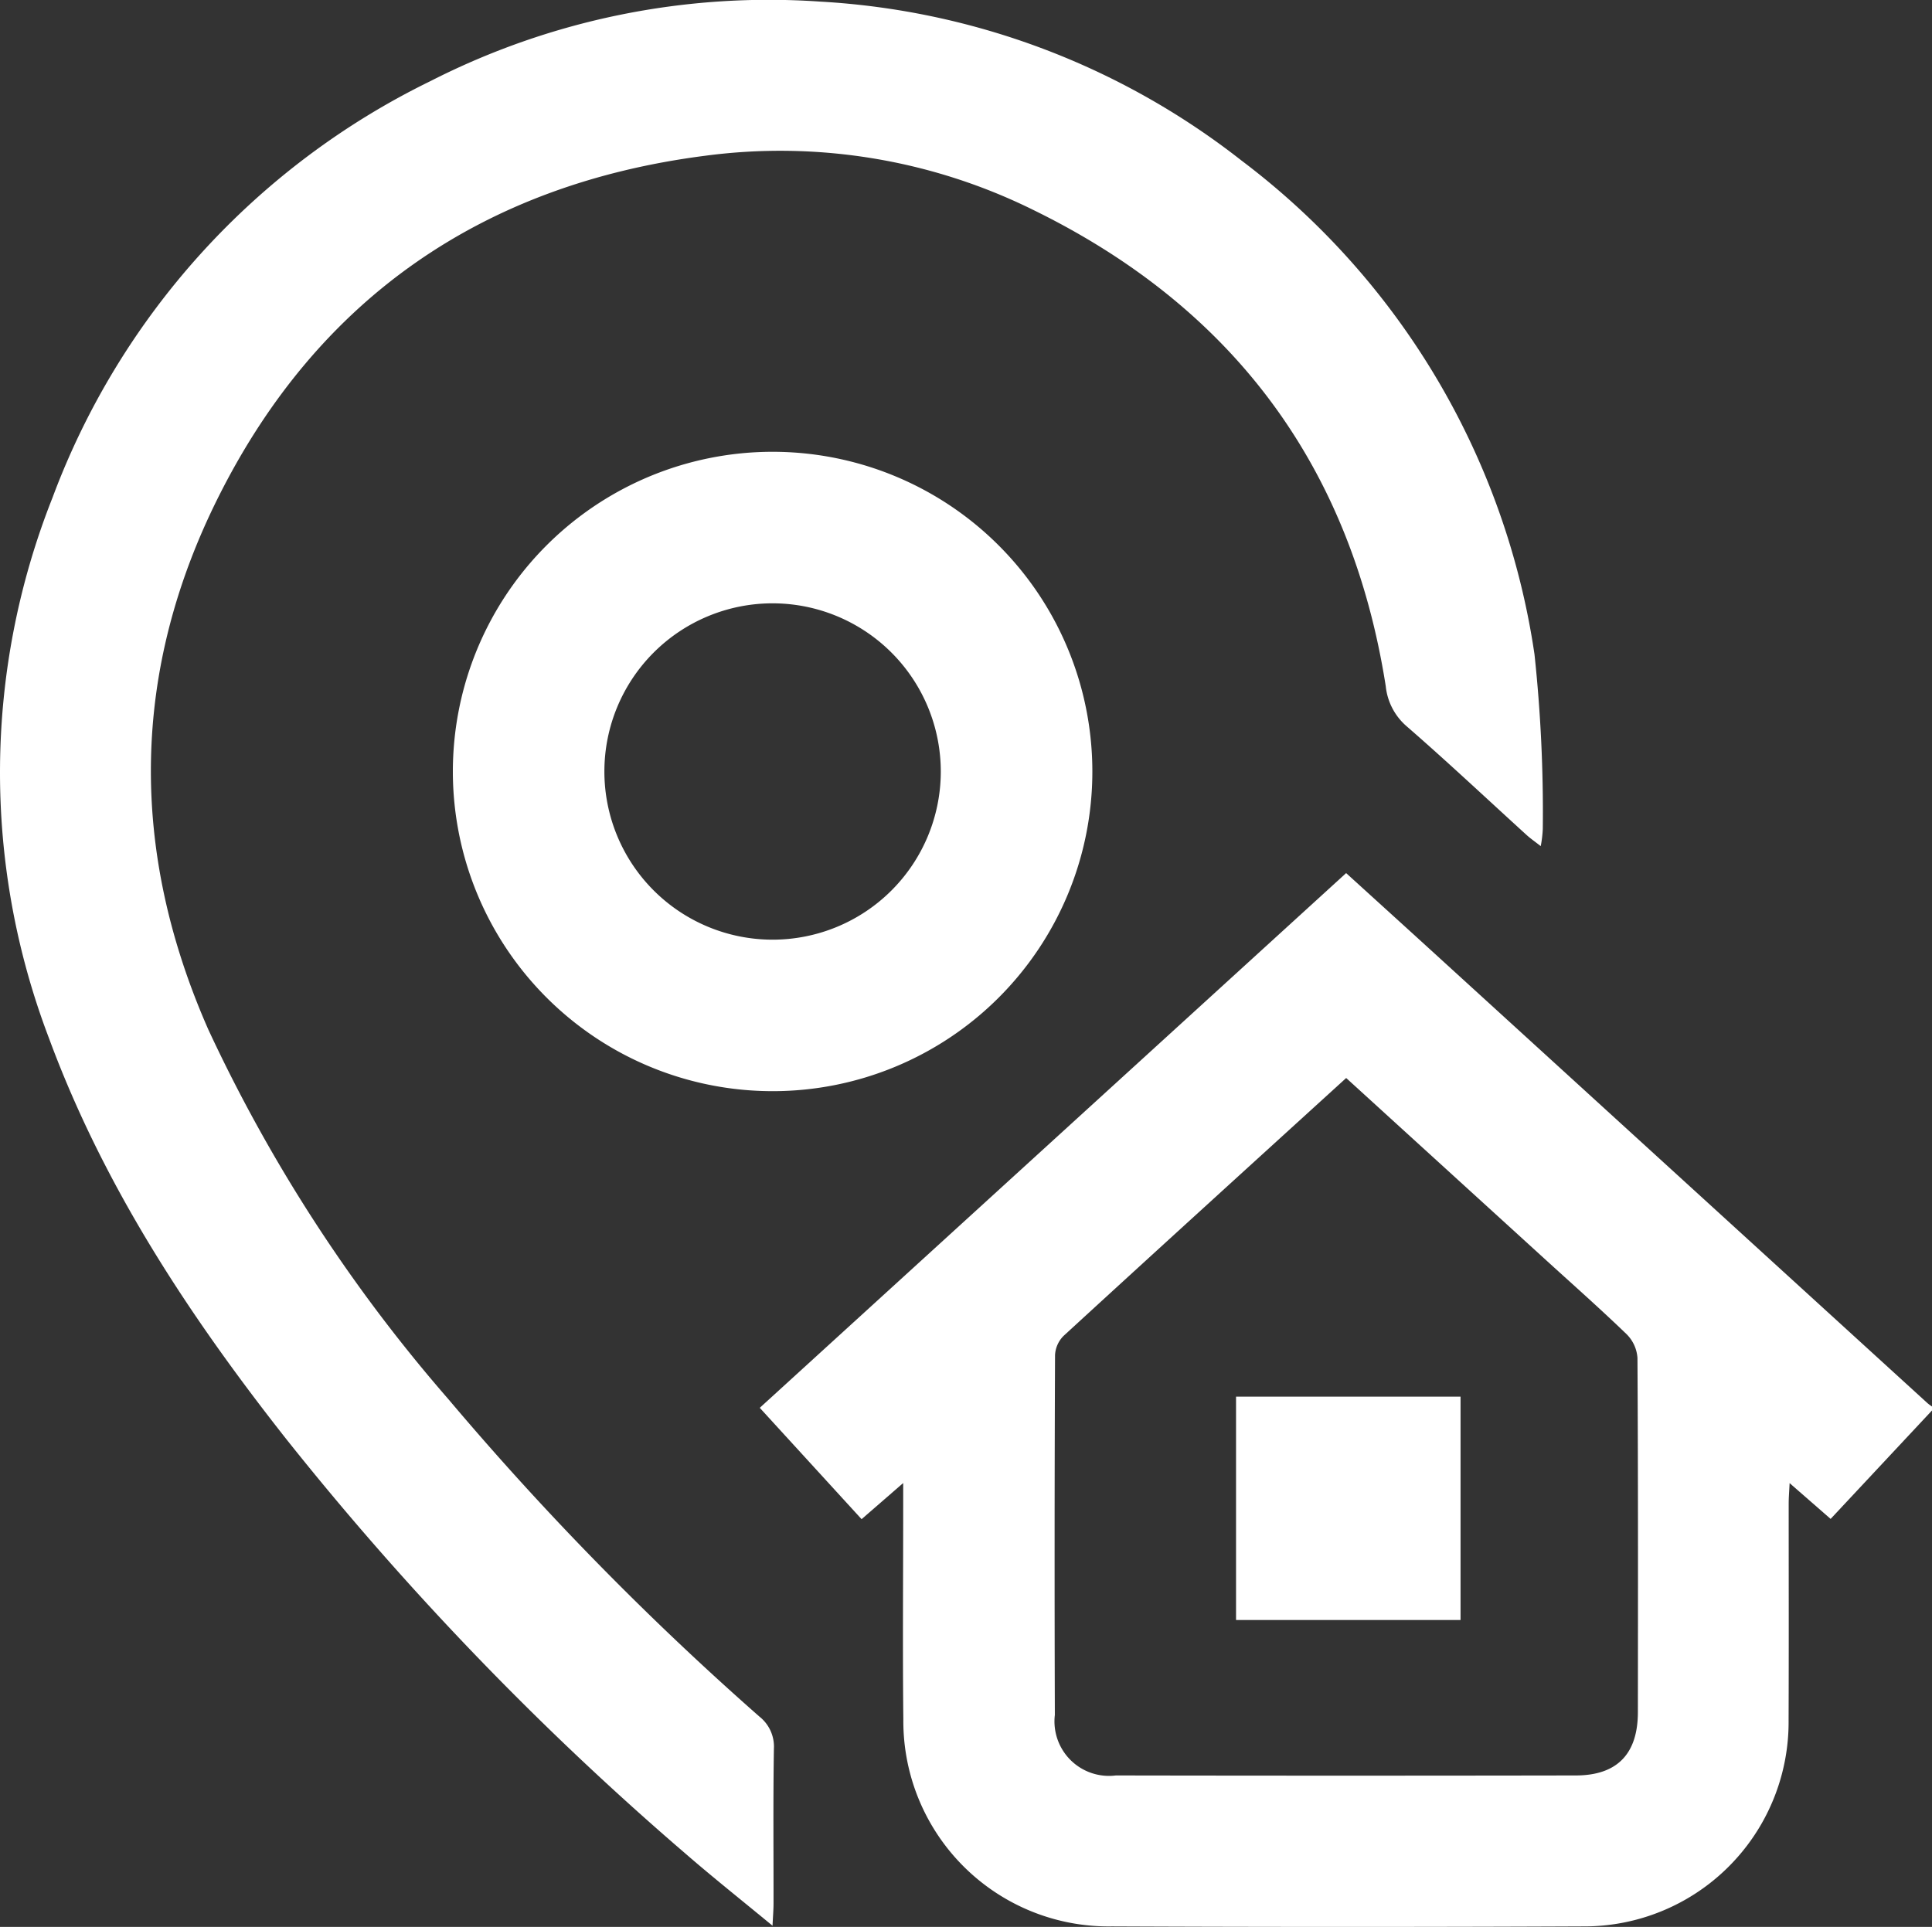 <svg id="Grupo_16455" data-name="Grupo 16455" xmlns="http://www.w3.org/2000/svg" xmlns:xlink="http://www.w3.org/1999/xlink" width="102.158" height="101.908" viewBox="0 0 102.158 101.908">
  <rect x="0" y="0" width="102.158" height="101.908" fill="#333333" stroke="none"/>
  <defs>
    <clipPath id="clip-path">
      <rect id="Retângulo_8046" data-name="Retângulo 8046" width="102.158" height="101.908" fill="#fff"/>
    </clipPath>
  </defs>
  <g id="Grupo_16454" data-name="Grupo 16454" clip-path="url(#clip-path)">
    <path id="Caminho_69242" data-name="Caminho 69242" d="M149.783,129.345l-5.361,5.736-2.169-1.893c-.022.454-.049.768-.049,1.081,0,3.821.01,7.642-.005,11.463a10.806,10.806,0,0,1-10.856,10.9q-12.458.055-24.918,0a10.856,10.856,0,0,1-11.035-10.954c-.041-3.72-.008-7.442-.008-11.163v-1.331l-2.2,1.911-5.384-5.889,31.005-28.28c1.692,1.539,3.337,3.03,4.977,4.527q12.884,11.755,25.767,23.51a2.657,2.657,0,0,0,.238.176Zm-30.976-17.583c-5.042,4.592-10,9.1-14.946,13.641a1.544,1.544,0,0,0-.45,1.015q-.04,9.516-.01,19.031a2.882,2.882,0,0,0,3.226,3.2q12.156.021,24.312,0c2.191,0,3.289-1.135,3.291-3.345.007-6.244.014-12.489-.022-18.733a1.955,1.955,0,0,0-.566-1.25c-1.433-1.384-2.926-2.7-4.4-4.046l-10.436-9.511" transform="translate(-47.624 -54.751)" fill="#fff"/>
    <path id="Caminho_69243" data-name="Caminho 69243" d="M40.849,101.846c-1.626-1.344-3.124-2.531-4.566-3.782A161.314,161.314,0,0,1,15.156,76.132C10.025,69.621,5.481,62.744,2.587,54.9a39.431,39.431,0,0,1,.188-28.577A40.078,40.078,0,0,1,22.76,4.29,39.357,39.357,0,0,1,43.37.085a39.7,39.7,0,0,1,22.269,8.4,39.988,39.988,0,0,1,15.5,26.12,78.475,78.475,0,0,1,.439,9.234,6.429,6.429,0,0,1-.109.911c-.316-.248-.546-.406-.751-.593-2.113-1.923-4.194-3.883-6.35-5.756a3.232,3.232,0,0,1-1.094-2.111c-1.829-11.651-8.106-20.044-18.664-25.2A30.17,30.17,0,0,0,37.267,8.24c-11.653,1.5-20.4,7.469-25.687,17.981-4.644,9.229-4.759,18.713-.564,28.23A83.169,83.169,0,0,0,23.711,74,158.438,158.438,0,0,0,40.158,90.787a2.022,2.022,0,0,1,.763,1.707c-.043,2.724-.016,5.449-.019,8.173,0,.319-.028.638-.053,1.18" transform="translate(0 0)" fill="#fff"/>
    <path id="Caminho_69244" data-name="Caminho 69244" d="M69.264,86.034A16.907,16.907,0,1,1,86.148,69.128,16.9,16.9,0,0,1,69.264,86.034m-.03-25.8a8.894,8.894,0,1,0,8.9,8.937,8.9,8.9,0,0,0-8.9-8.937" transform="translate(-28.388 -28.326)" fill="#fff"/>
    <rect id="Retângulo_8045" data-name="Retângulo 8045" width="11.871" height="11.813" transform="translate(65.358 73.864)" fill="#fff"/>
  </g>
</svg>
